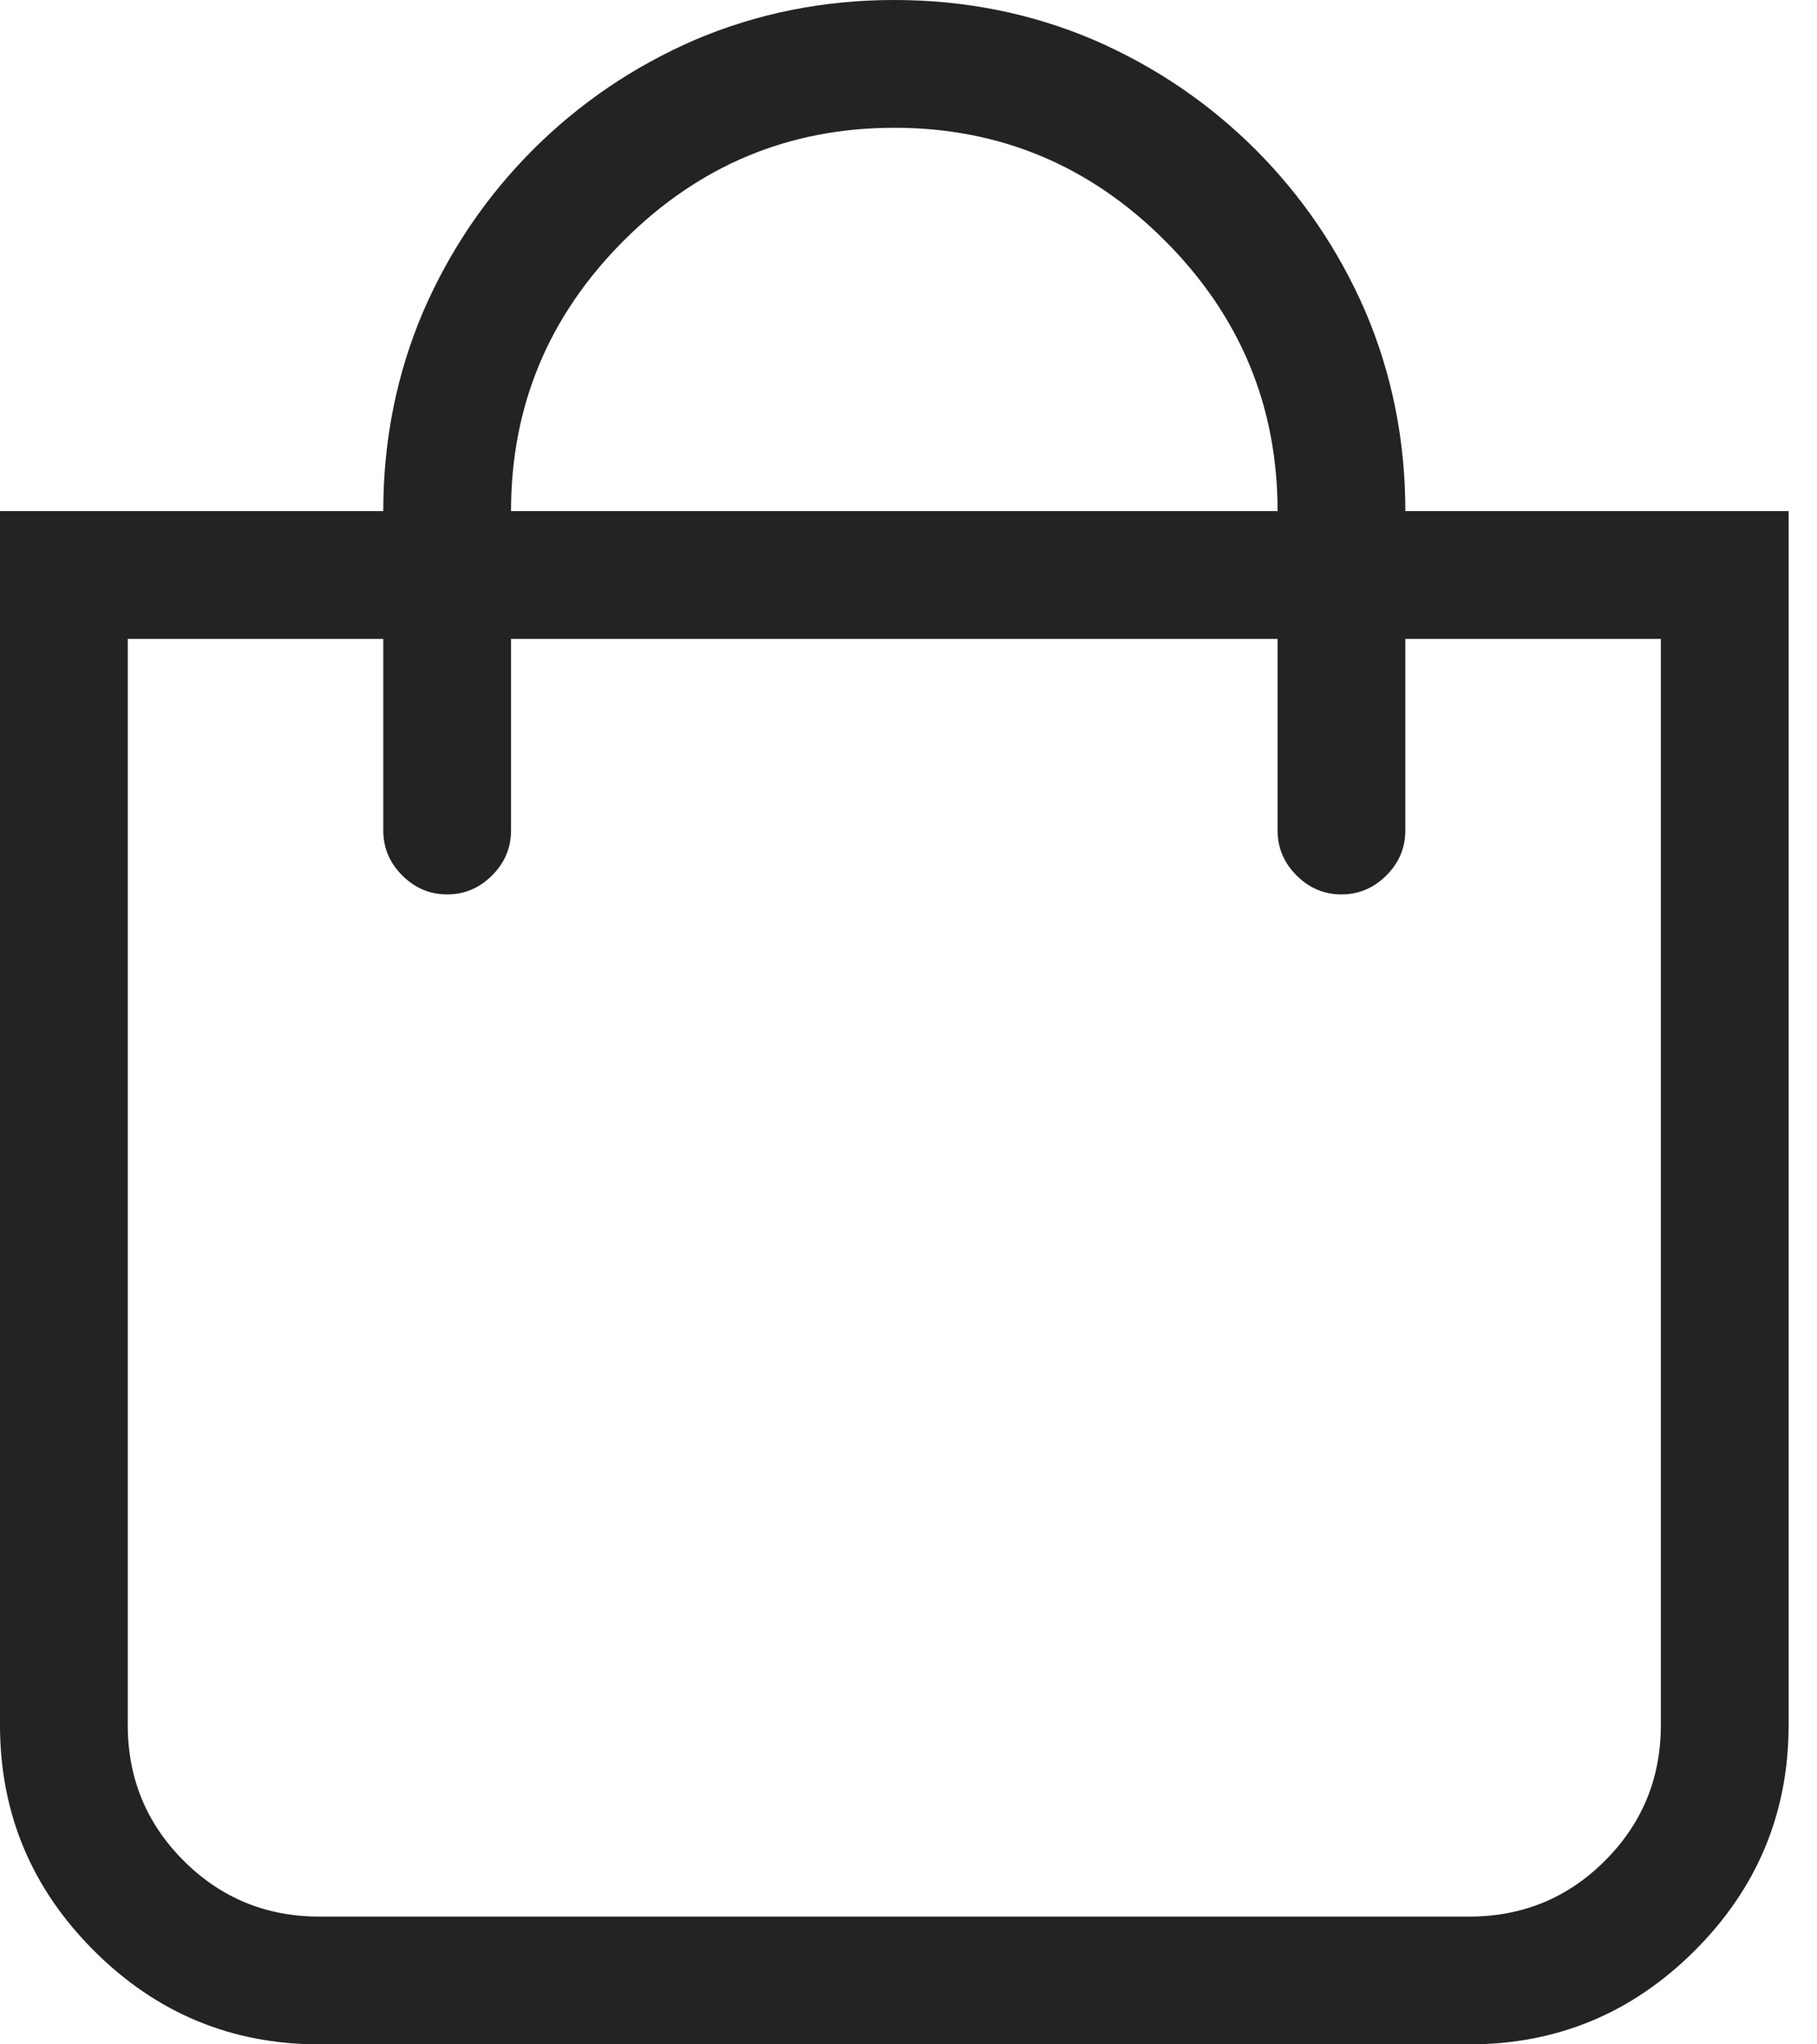 <?xml version="1.0" encoding="UTF-8"?> <svg xmlns="http://www.w3.org/2000/svg" width="16" height="18" viewBox="0 0 16 18" fill="none"><g clip-path="url(#clip0_2831_10)"><path d="M12.375 4.5C12.375 3.879 12.258 3.293 12.023 2.742C11.789 2.203 11.467 1.729 11.057 1.318C10.646 0.908 10.172 0.586 9.633 0.352C9.082 0.117 8.496 0 7.875 0C7.254 0 6.668 0.117 6.117 0.352C5.578 0.586 5.104 0.908 4.693 1.318C4.283 1.729 3.961 2.203 3.727 2.742C3.492 3.293 3.375 3.879 3.375 4.5H0V15.188C0 15.961 0.275 16.623 0.826 17.174C1.377 17.725 2.039 18 2.812 18H12.938C13.711 18 14.373 17.725 14.924 17.174C15.475 16.623 15.75 15.961 15.75 15.188V4.5H12.375ZM7.875 1.125C8.801 1.125 9.595 1.456 10.257 2.118C10.919 2.78 11.25 3.574 11.25 4.5H4.5C4.5 3.574 4.831 2.78 5.493 2.118C6.155 1.456 6.949 1.125 7.875 1.125ZM14.625 15.188C14.625 15.656 14.461 16.055 14.133 16.383C13.805 16.711 13.406 16.875 12.938 16.875H2.812C2.344 16.875 1.945 16.711 1.617 16.383C1.289 16.055 1.125 15.656 1.125 15.188V5.625H3.375V7.312C3.375 7.465 3.431 7.597 3.542 7.708C3.653 7.819 3.785 7.875 3.938 7.875C4.09 7.875 4.222 7.819 4.333 7.708C4.444 7.597 4.5 7.465 4.5 7.312V5.625H11.25V7.312C11.25 7.465 11.306 7.597 11.417 7.708C11.528 7.819 11.66 7.875 11.812 7.875C11.965 7.875 12.097 7.819 12.208 7.708C12.319 7.597 12.375 7.465 12.375 7.312V5.625H14.625V15.188Z" fill="#232323"></path></g><defs><clipPath id="clip0_2831_10"><rect width="15.75" height="18" fill="white" transform="matrix(1 0 0 -1 0 18)"></rect></clipPath></defs></svg> 